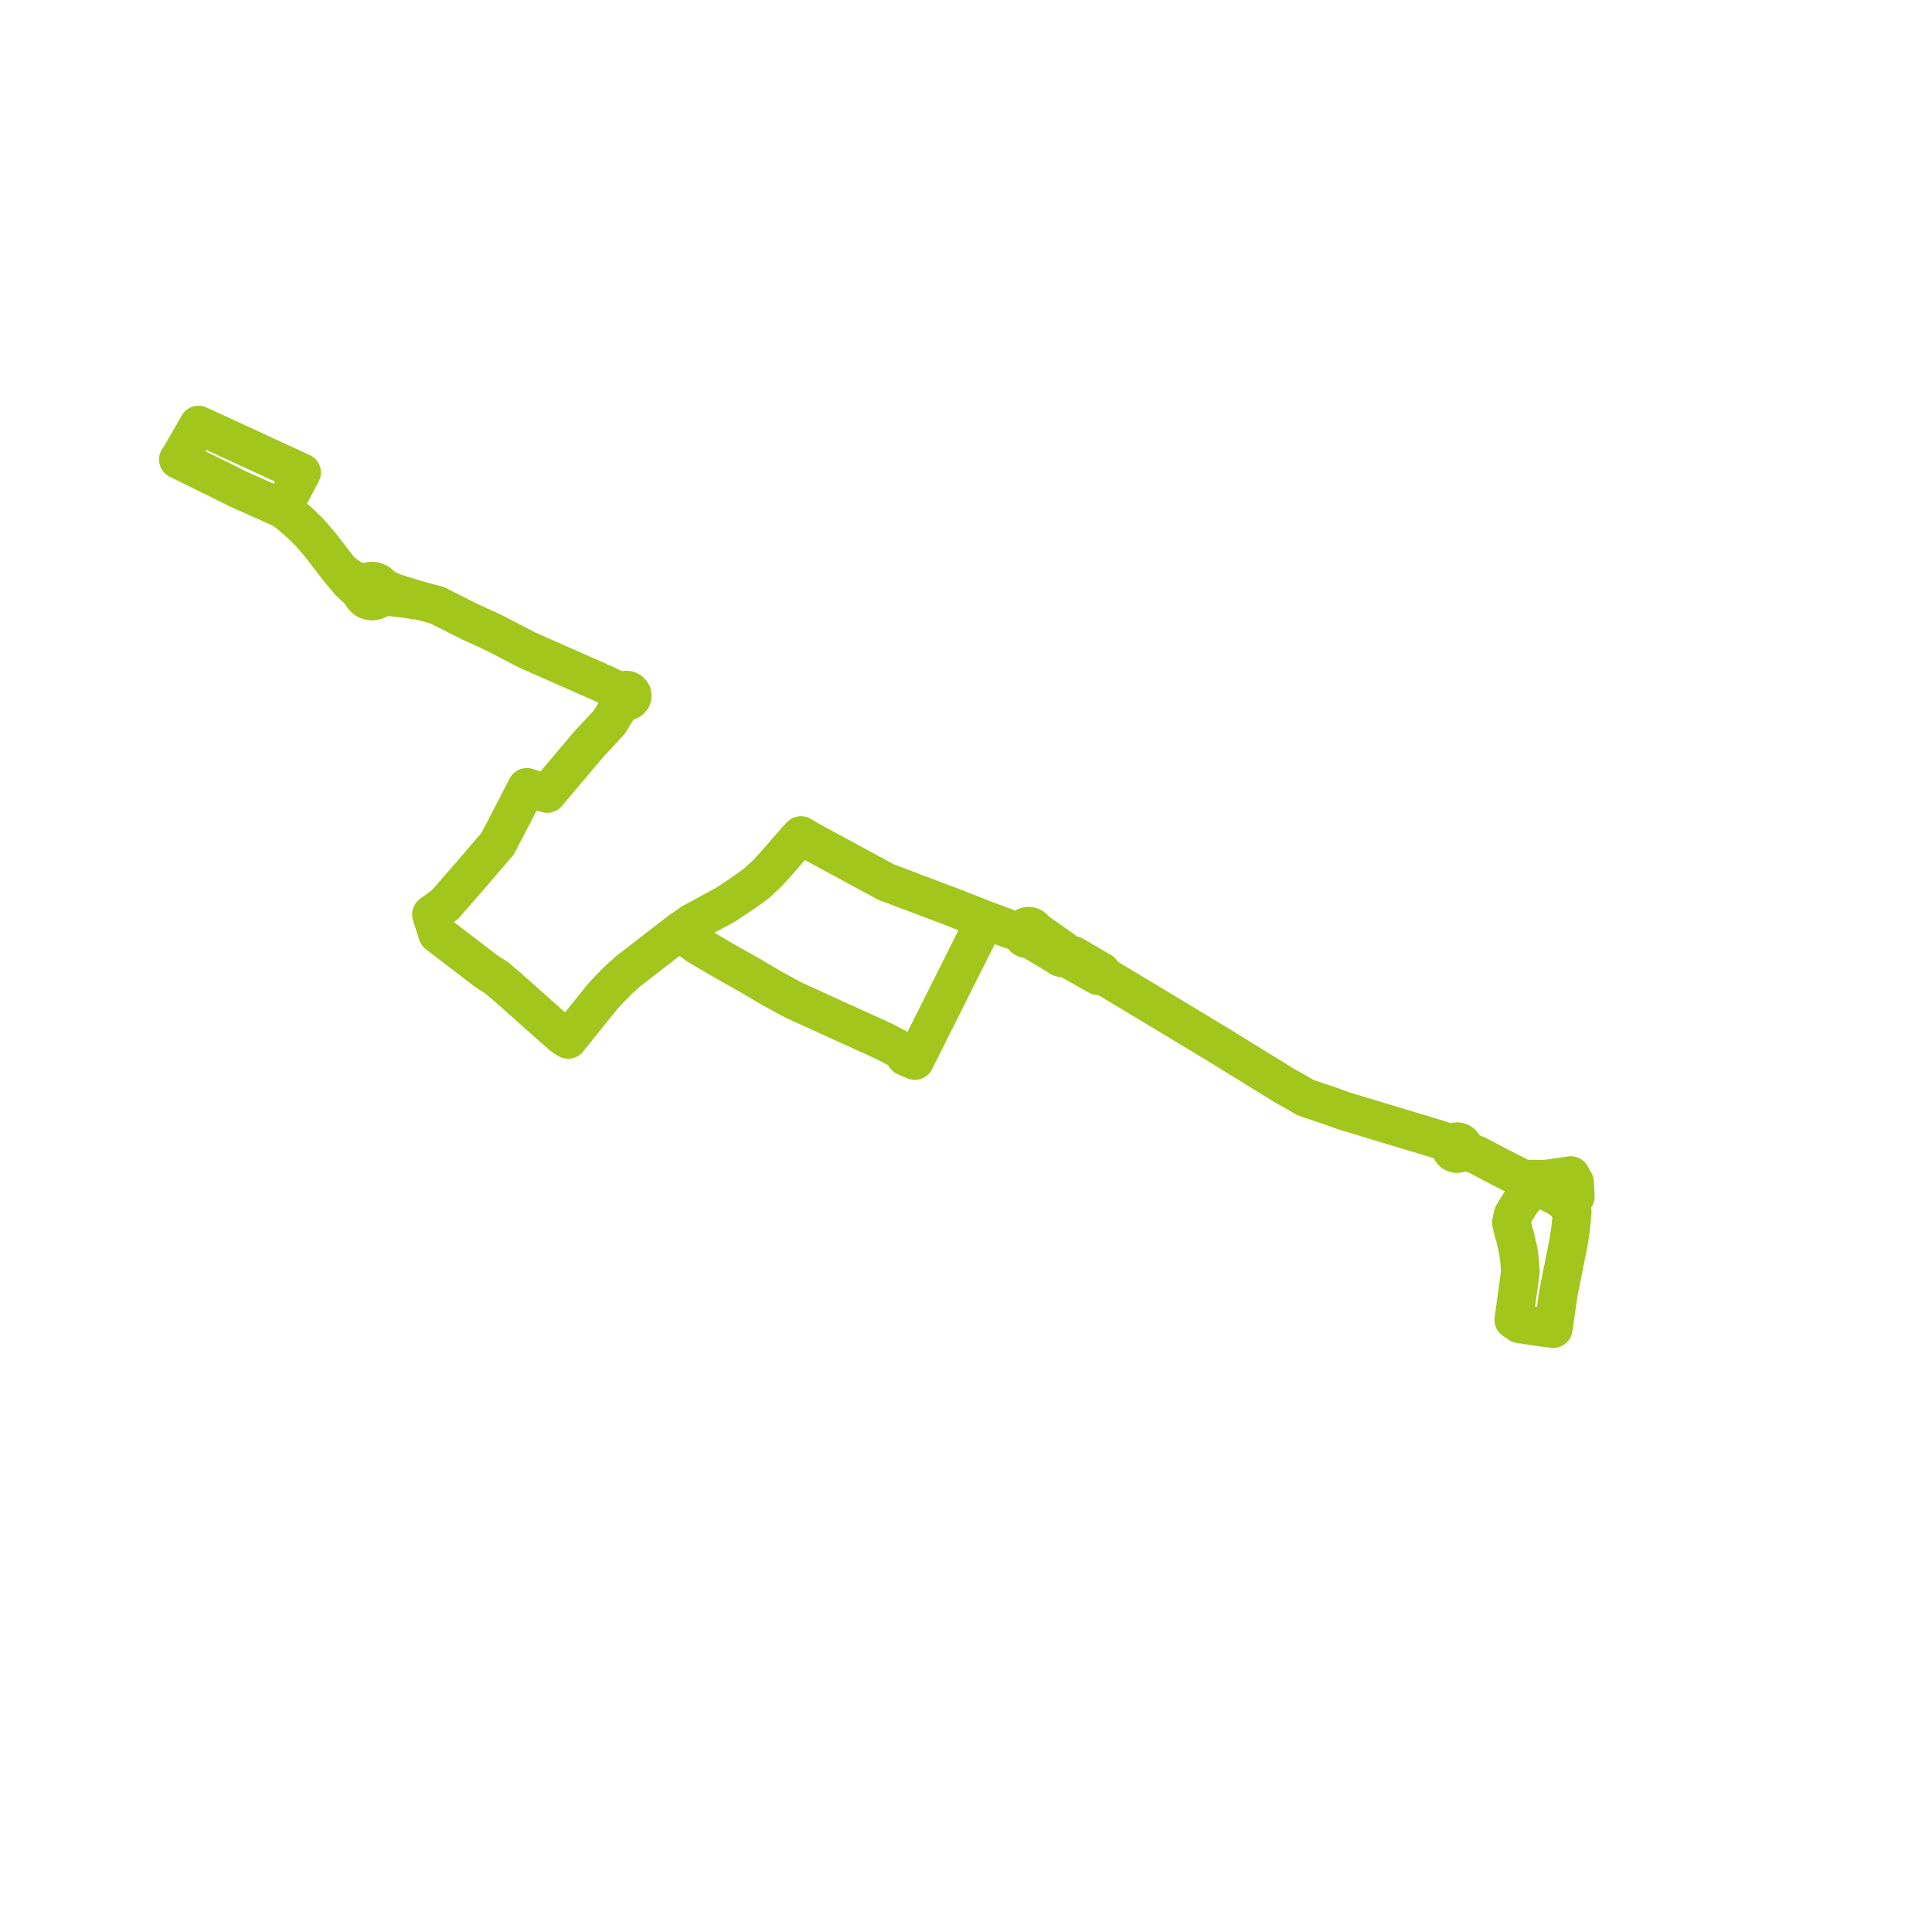     
<svg width="216.662" height="216.662" version="1.1"
     xmlns="http://www.w3.org/2000/svg">

  <title>Plan de ligne</title>
  <desc>Du 0000-00-00 au 9999-01-01</desc>

<path d='M 170.255 140.186 L 169.909 138.699 L 169.716 138.088 L 169.492 137.102 L 169.686 136.213 L 170.66 134.643 L 171.002 134.272 L 171.344 133.9 L 171.641 133.576 L 172.251 132.938 L 172.646 133.136 L 172.971 133.299 L 175.154 134.481 L 175.896 134.451 L 176.376 134.289 L 176.662 134.193 L 176.592 132.616 L 176.417 132.328 L 176.156 131.832 L 174.509 132.07 L 173.206 132.258 L 170.804 132.215 L 170.297 131.956 L 168.115 130.839 L 165.559 129.494 L 164.553 129.168 L 164.054 128.996 L 164.121 128.795 L 164.117 128.585 L 164.043 128.386 L 163.907 128.219 L 163.722 128.098 L 163.504 128.037 L 163.277 128.042 L 163.062 128.112 L 162.882 128.24 L 162.754 128.415 L 162.142 128.062 L 161.111 127.716 L 158.353 126.885 L 154.666 125.773 L 153.941 125.555 L 150.862 124.627 L 149.416 124.109 L 147.967 123.617 L 146.693 123.185 L 146.353 123.065 L 145.216 122.391 L 144.111 121.785 L 143.613 121.477 L 138.225 118.152 L 137.226 117.536 L 136.684 117.202 L 136.31 116.976 L 134.32 115.774 L 130.845 113.677 L 125.695 110.582 L 125.021 110.177 L 123.942 109.528 L 123.503 108.973 L 121.409 107.745 L 120.402 107.155 L 120.107 107.085 L 119.896 107.066 L 119.415 107.222 L 119.213 106.532 L 118.802 106.245 L 116.524 104.655 L 116.072 104.339 L 115.935 104.122 L 115.725 103.962 L 115.469 103.878 L 115.297 103.869 L 115.032 103.925 L 114.805 104.063 L 114.642 104.264 L 114.587 104.396 L 114.178 104.428 L 113.441 104.274 L 110.486 103.171 L 106.562 101.63 L 104.935 101.023 L 104.649 100.914 L 99.81 99.081 L 99.632 99.027 L 99.406 98.94 L 96.595 97.417 L 90.636 94.189 L 89.823 93.697 L 89.381 94.166 L 86.807 97.12 L 85.94 98.042 L 84.812 99.08 L 83.484 100.042 L 81.378 101.45 L 77.613 103.487 L 76.167 104.493 L 70.419 108.94 L 69.941 109.372 L 69.387 109.871 L 68.323 110.939 L 67.433 111.928 L 65.056 114.885 L 63.988 116.217 L 63.709 116.565 L 63.236 116.273 L 63.101 116.163 L 62.911 116.001 L 62.306 115.486 L 59.241 112.758 L 56.992 110.755 L 55.655 109.62 L 55.095 109.268 L 54.599 108.956 L 49.075 104.732 L 48.828 103.953 L 48.695 103.53 L 48.553 103.08 L 48.383 102.543 L 48.754 102.276 L 48.804 102.239 L 49.319 101.863 L 49.917 101.428 L 50.171 101.136 L 50.27 101.021 L 50.873 100.329 L 51.684 99.398 L 52.43 98.54 L 52.909 97.99 L 53.052 97.825 L 53.195 97.658 L 53.287 97.55 L 54.085 96.62 L 55.222 95.291 L 55.819 94.594 L 56.704 92.892 L 57.432 91.489 L 58.135 90.135 L 58.768 88.904 L 59.081 88.296 L 59.347 88.377 L 61.358 88.989 L 61.772 88.499 L 62.297 87.877 L 66.052 83.432 L 68.328 80.988 L 69.219 79.527 L 69.478 79.101 L 69.826 78.532 L 70.031 78.624 L 70.258 78.648 L 70.481 78.601 L 70.674 78.489 L 70.817 78.323 L 70.887 78.153 L 70.9 77.97 L 70.858 77.793 L 70.762 77.633 L 70.611 77.499 L 70.424 77.414 L 70.218 77.385 L 70.011 77.416 L 69.847 77.489 L 69.711 77.599 L 69.61 77.738 L 68.808 77.211 L 67.216 76.471 L 64.061 75.079 L 63.045 74.63 L 59.208 72.936 L 55.479 71.006 L 53.3 69.998 L 52.54 69.647 L 49.04 67.88 L 48.166 67.645 L 47.183 67.381 L 45.326 66.825 L 43.948 66.381 L 43.425 66.102 L 42.848 65.872 L 42.671 65.589 L 42.393 65.353 L 42.05 65.208 L 41.676 65.169 L 41.306 65.238 L 40.945 65.434 L 40.414 65.326 L 39.395 64.936 L 38.197 64.048 L 37.355 62.97 L 36.428 61.765 L 35.921 61.105 L 35.541 60.664 L 35.351 60.443 L 34.787 59.789 L 33.705 58.716 L 32.627 57.772 L 31.668 57.05 L 32.096 56.245 L 32.864 54.801 L 33.823 53 L 29.581 51.044 L 22.262 47.668 L 21.564 48.887 L 20.326 51.047 L 20 51.528 L 22.742 52.876 L 25.247 54.106 L 26.844 54.902 L 29.723 56.184 L 31.668 57.05 L 32.627 57.772 L 33.705 58.716 L 34.787 59.789 L 35.351 60.443 L 35.541 60.664 L 35.921 61.105 L 36.428 61.765 L 37.355 62.97 L 38.197 64.048 L 39.276 65.326 L 40.182 66.166 L 40.573 66.614 L 40.662 66.812 L 40.79 66.99 L 41.004 67.183 L 41.264 67.32 L 41.694 67.407 L 41.873 67.397 L 42.184 67.322 L 42.463 67.173 L 42.69 66.961 L 43.768 66.936 L 44.907 67.047 L 47.183 67.381 L 48.166 67.645 L 49.04 67.88 L 50.282 68.507 L 52.54 69.647 L 53.3 69.998 L 55.479 71.006 L 59.208 72.936 L 63.045 74.63 L 67.216 76.471 L 68.808 77.211 L 69.61 77.738 L 69.55 77.907 L 69.543 78.084 L 69.59 78.256 L 69.687 78.41 L 69.826 78.532 L 69.351 79.311 L 69.219 79.527 L 68.328 80.988 L 66.052 83.432 L 62.297 87.877 L 61.772 88.499 L 61.358 88.989 L 59.969 88.566 L 59.347 88.377 L 59.081 88.296 L 58.135 90.135 L 57.432 91.489 L 56.704 92.892 L 55.819 94.594 L 55.222 95.291 L 54.085 96.62 L 53.287 97.55 L 53.195 97.658 L 53.052 97.825 L 52.909 97.99 L 52.43 98.54 L 51.684 99.398 L 50.873 100.329 L 50.27 101.021 L 50.171 101.136 L 49.917 101.428 L 48.804 102.239 L 48.754 102.276 L 48.383 102.543 L 48.553 103.08 L 48.828 103.953 L 49.075 104.732 L 52.414 107.285 L 54.599 108.956 L 55.095 109.268 L 55.655 109.62 L 56.992 110.755 L 62.306 115.486 L 62.911 116.001 L 63.101 116.163 L 63.236 116.273 L 63.709 116.565 L 63.988 116.217 L 65.056 114.885 L 66.197 113.465 L 67.433 111.928 L 68.323 110.939 L 69.387 109.871 L 69.941 109.372 L 70.419 108.94 L 76.167 104.493 L 77.254 105.265 L 78.213 105.987 L 80.848 107.542 L 84.082 109.371 L 86.536 110.82 L 88.992 112.153 L 92.05 113.545 L 95.084 114.931 L 97.9 116.208 L 99.355 116.875 L 100.913 117.708 L 101.085 117.867 L 101.212 117.987 L 101.533 118.475 L 102.59 118.931 L 104.558 115.002 L 110.486 103.171 L 111.547 103.567 L 113.441 104.274 L 114.178 104.428 L 114.587 104.396 L 114.56 104.647 L 114.627 104.891 L 114.797 105.114 L 115.022 105.254 L 115.286 105.315 L 115.509 105.3 L 115.937 105.56 L 116.974 106.182 L 118.483 107.087 L 118.804 107.3 L 118.95 107.385 L 119.415 107.222 L 119.943 107.584 L 120.187 107.751 L 121.736 108.622 L 123.152 109.419 L 123.942 109.528 L 125.021 110.177 L 125.695 110.582 L 127.373 111.59 L 130.845 113.677 L 134.32 115.774 L 136.31 116.976 L 136.684 117.202 L 137.226 117.536 L 138.225 118.152 L 143.613 121.477 L 144.111 121.785 L 145.216 122.391 L 146.353 123.065 L 146.693 123.185 L 149.416 124.109 L 150.862 124.627 L 152.814 125.215 L 153.941 125.555 L 154.666 125.773 L 158.353 126.885 L 161.111 127.716 L 162.142 128.062 L 162.754 128.415 L 162.689 128.627 L 162.702 128.847 L 162.752 128.961 L 162.792 129.051 L 162.948 129.217 L 163.133 129.32 L 163.343 129.368 L 163.559 129.355 L 163.761 129.284 L 163.931 129.16 L 164.054 128.996 L 164.553 129.168 L 165.559 129.494 L 165.782 129.611 L 168.115 130.839 L 170.804 132.215 L 171.574 132.593 L 171.9 132.753 L 172.251 132.938 L 172.971 133.299 L 175.154 134.481 L 175.544 134.894 L 175.808 135.174 L 176.312 135.88 L 176.156 137.637 L 176.005 138.658 L 175.925 139.198 L 175.791 139.87 L 174.958 144.05 L 174.766 145.009 L 174.739 145.197 L 174.714 145.372 L 174.369 147.771 L 174.254 148.572 L 174.194 148.993 L 174.053 148.976 L 173.564 148.916 L 172.912 148.835 L 170.461 148.469 L 170.417 148.462 L 169.76 148.021 L 169.783 147.848 L 169.819 147.581 L 170.062 145.818 L 170.239 144.53 L 170.495 142.672 L 170.42 141.394 L 170.373 141.052 L 170.255 140.186' fill='transparent' stroke='#a2c61c' stroke-linecap='round' stroke-linejoin='round' stroke-width='4.333'/>
</svg>
